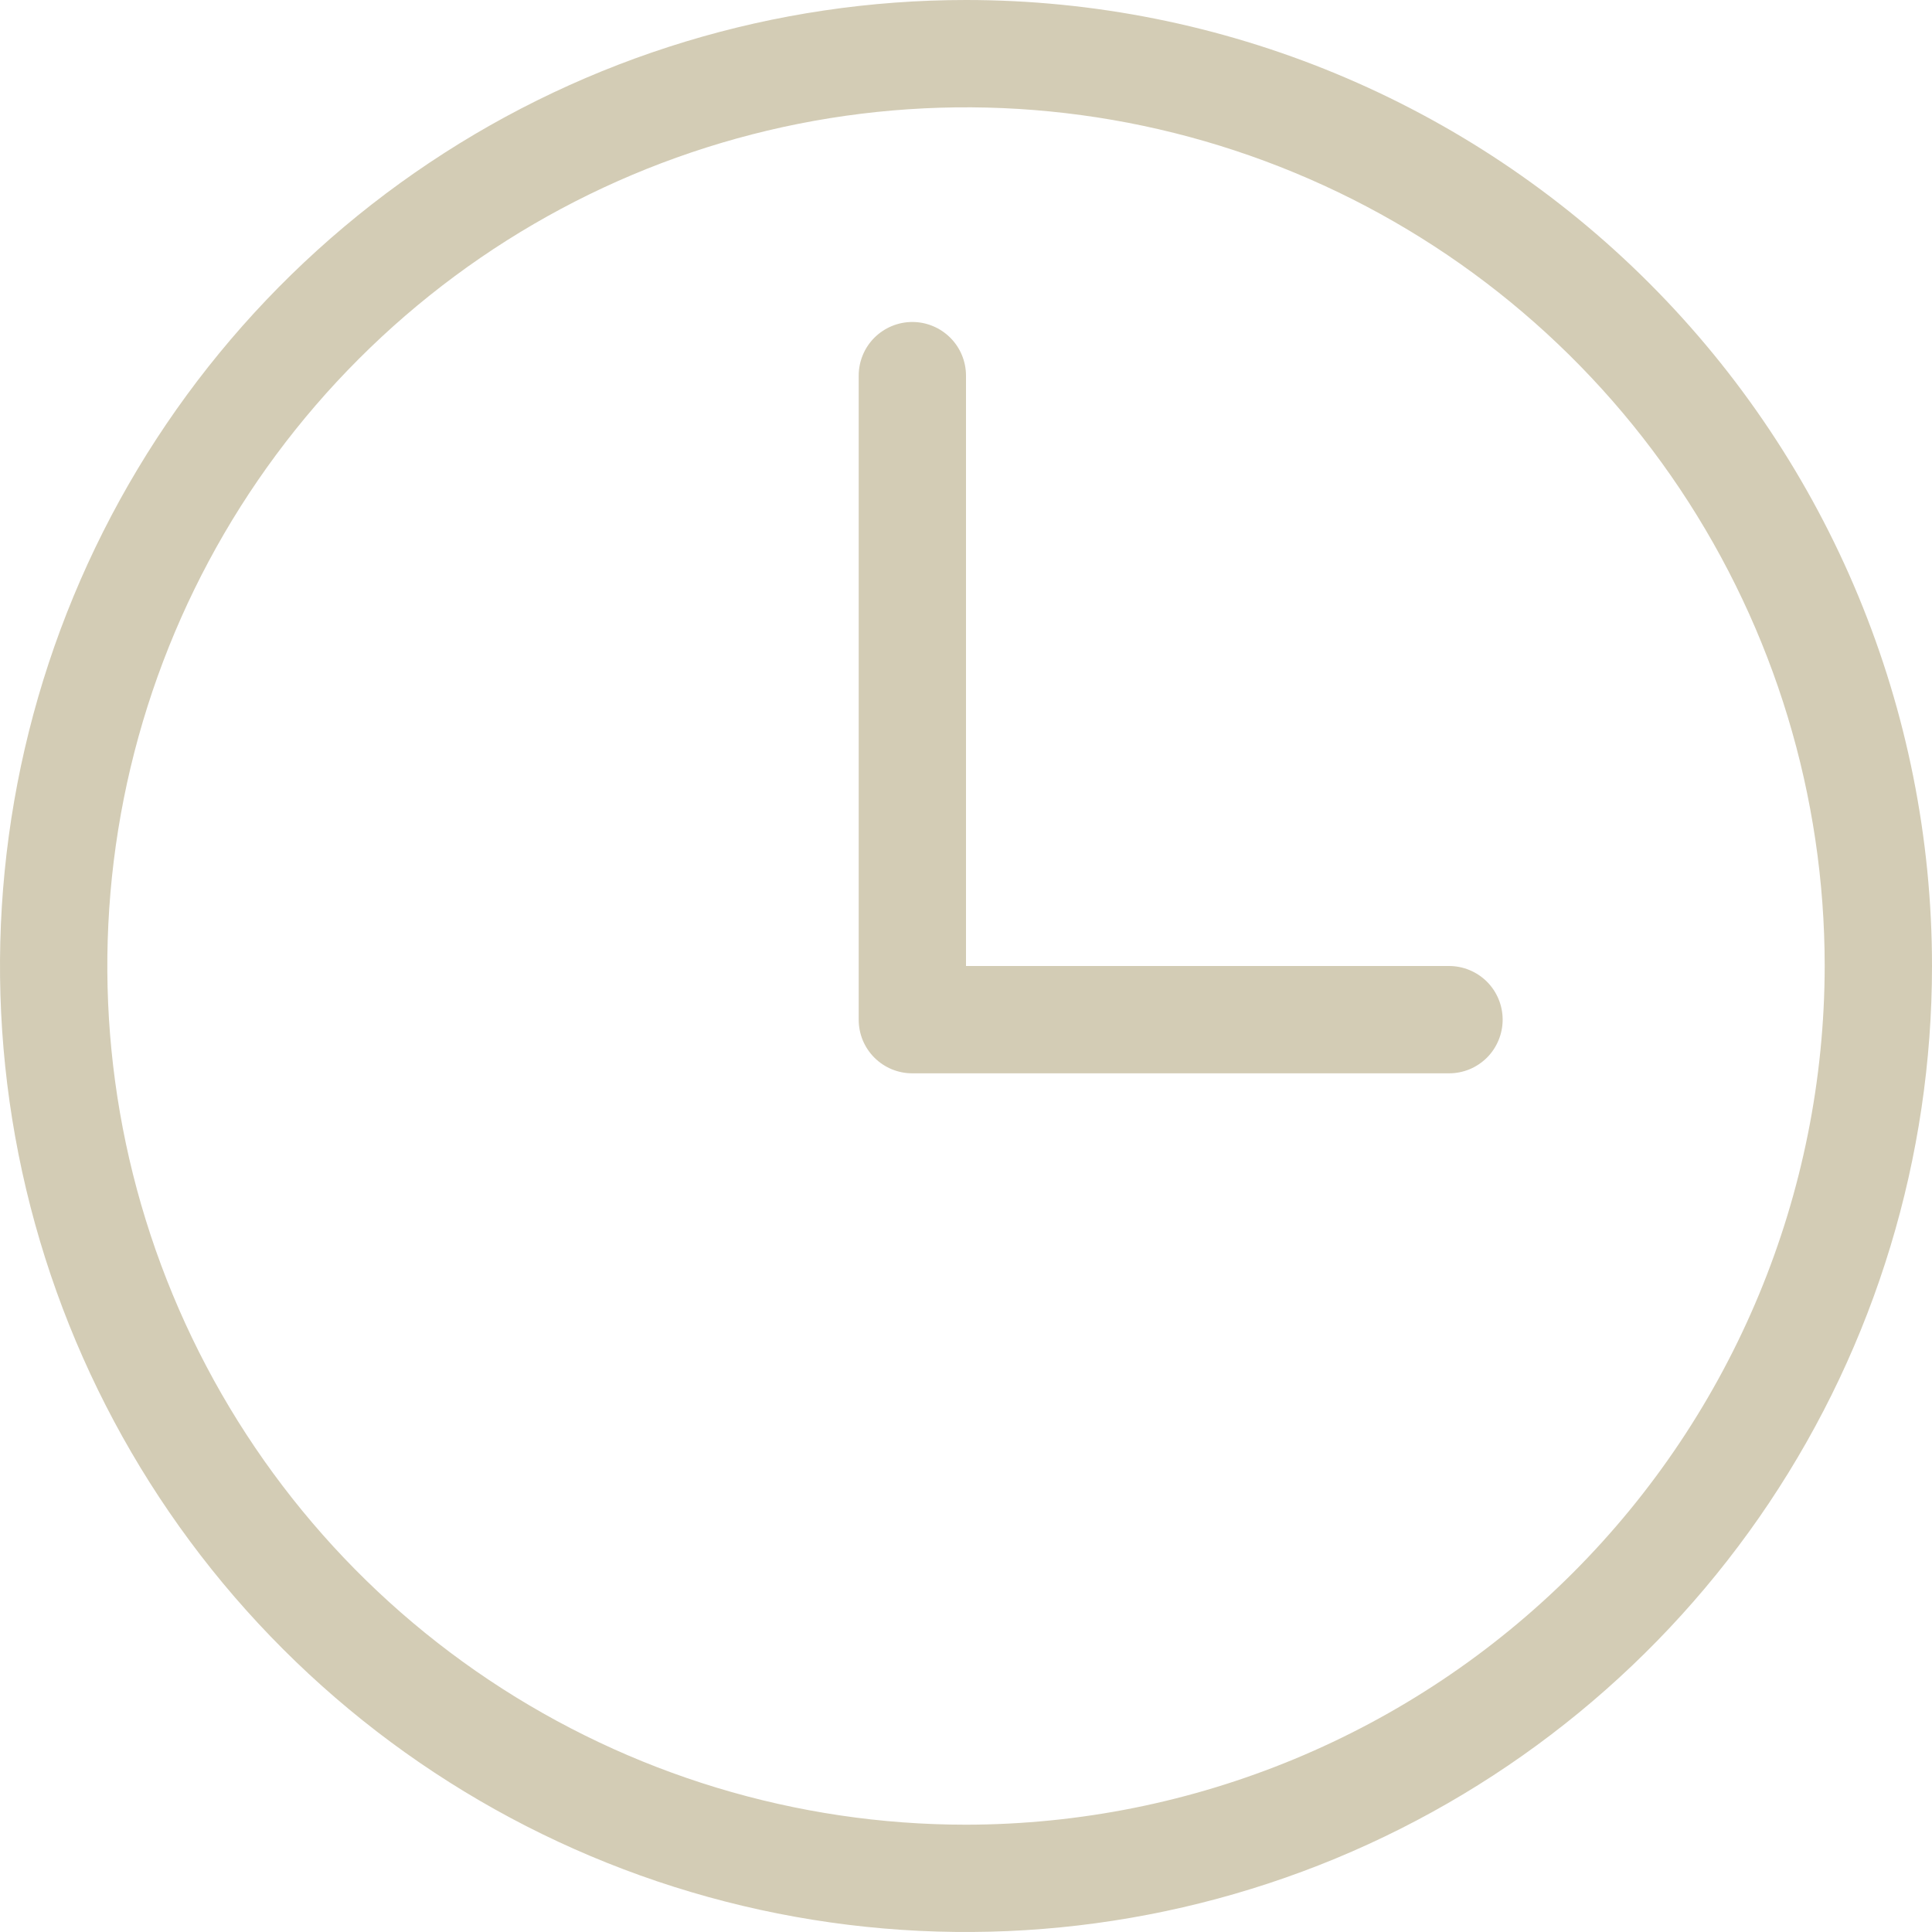 <svg width="35" height="35" viewBox="0 0 35 35" fill="none" xmlns="http://www.w3.org/2000/svg">
<path d="M17.5 0C14.039 0 10.655 1.026 7.778 2.949C4.9 4.872 2.657 7.605 1.332 10.803C0.008 14.001 -0.339 17.519 0.336 20.914C1.012 24.309 2.678 27.427 5.126 29.874C7.573 32.322 10.691 33.989 14.086 34.664C17.481 35.339 20.999 34.992 24.197 33.668C27.395 32.343 30.128 30.1 32.051 27.223C33.974 24.345 35 20.961 35 17.5C35 12.859 33.156 8.408 29.874 5.126C26.593 1.844 22.141 0 17.5 0ZM17.5 33.056C14.423 33.056 11.416 32.143 8.858 30.434C6.3 28.725 4.306 26.295 3.129 23.453C1.951 20.61 1.643 17.483 2.243 14.465C2.844 11.448 4.325 8.676 6.501 6.501C8.676 4.325 11.448 2.844 14.465 2.243C17.483 1.643 20.61 1.951 23.453 3.129C26.295 4.306 28.725 6.3 30.434 8.858C32.143 11.416 33.056 14.423 33.056 17.5C33.051 21.624 31.41 25.578 28.494 28.494C25.578 31.41 21.624 33.051 17.5 33.056ZM27.222 18.472C27.222 18.6 27.197 18.726 27.148 18.844C27.099 18.962 27.028 19.07 26.938 19.16C26.847 19.25 26.74 19.322 26.622 19.371C26.504 19.419 26.378 19.445 26.25 19.444H16.528C16.4 19.445 16.274 19.419 16.156 19.371C16.038 19.322 15.93 19.25 15.84 19.16C15.75 19.07 15.678 18.962 15.629 18.844C15.581 18.726 15.556 18.6 15.556 18.472V6.806C15.556 6.548 15.658 6.3 15.84 6.118C16.023 5.936 16.27 5.833 16.528 5.833C16.786 5.833 17.033 5.936 17.215 6.118C17.398 6.3 17.5 6.548 17.5 6.806V17.5H26.25C26.378 17.5 26.504 17.525 26.622 17.574C26.74 17.623 26.847 17.694 26.938 17.785C27.028 17.875 27.099 17.982 27.148 18.1C27.197 18.218 27.222 18.345 27.222 18.472Z" fill="#D3CCB5"/>
</svg>
